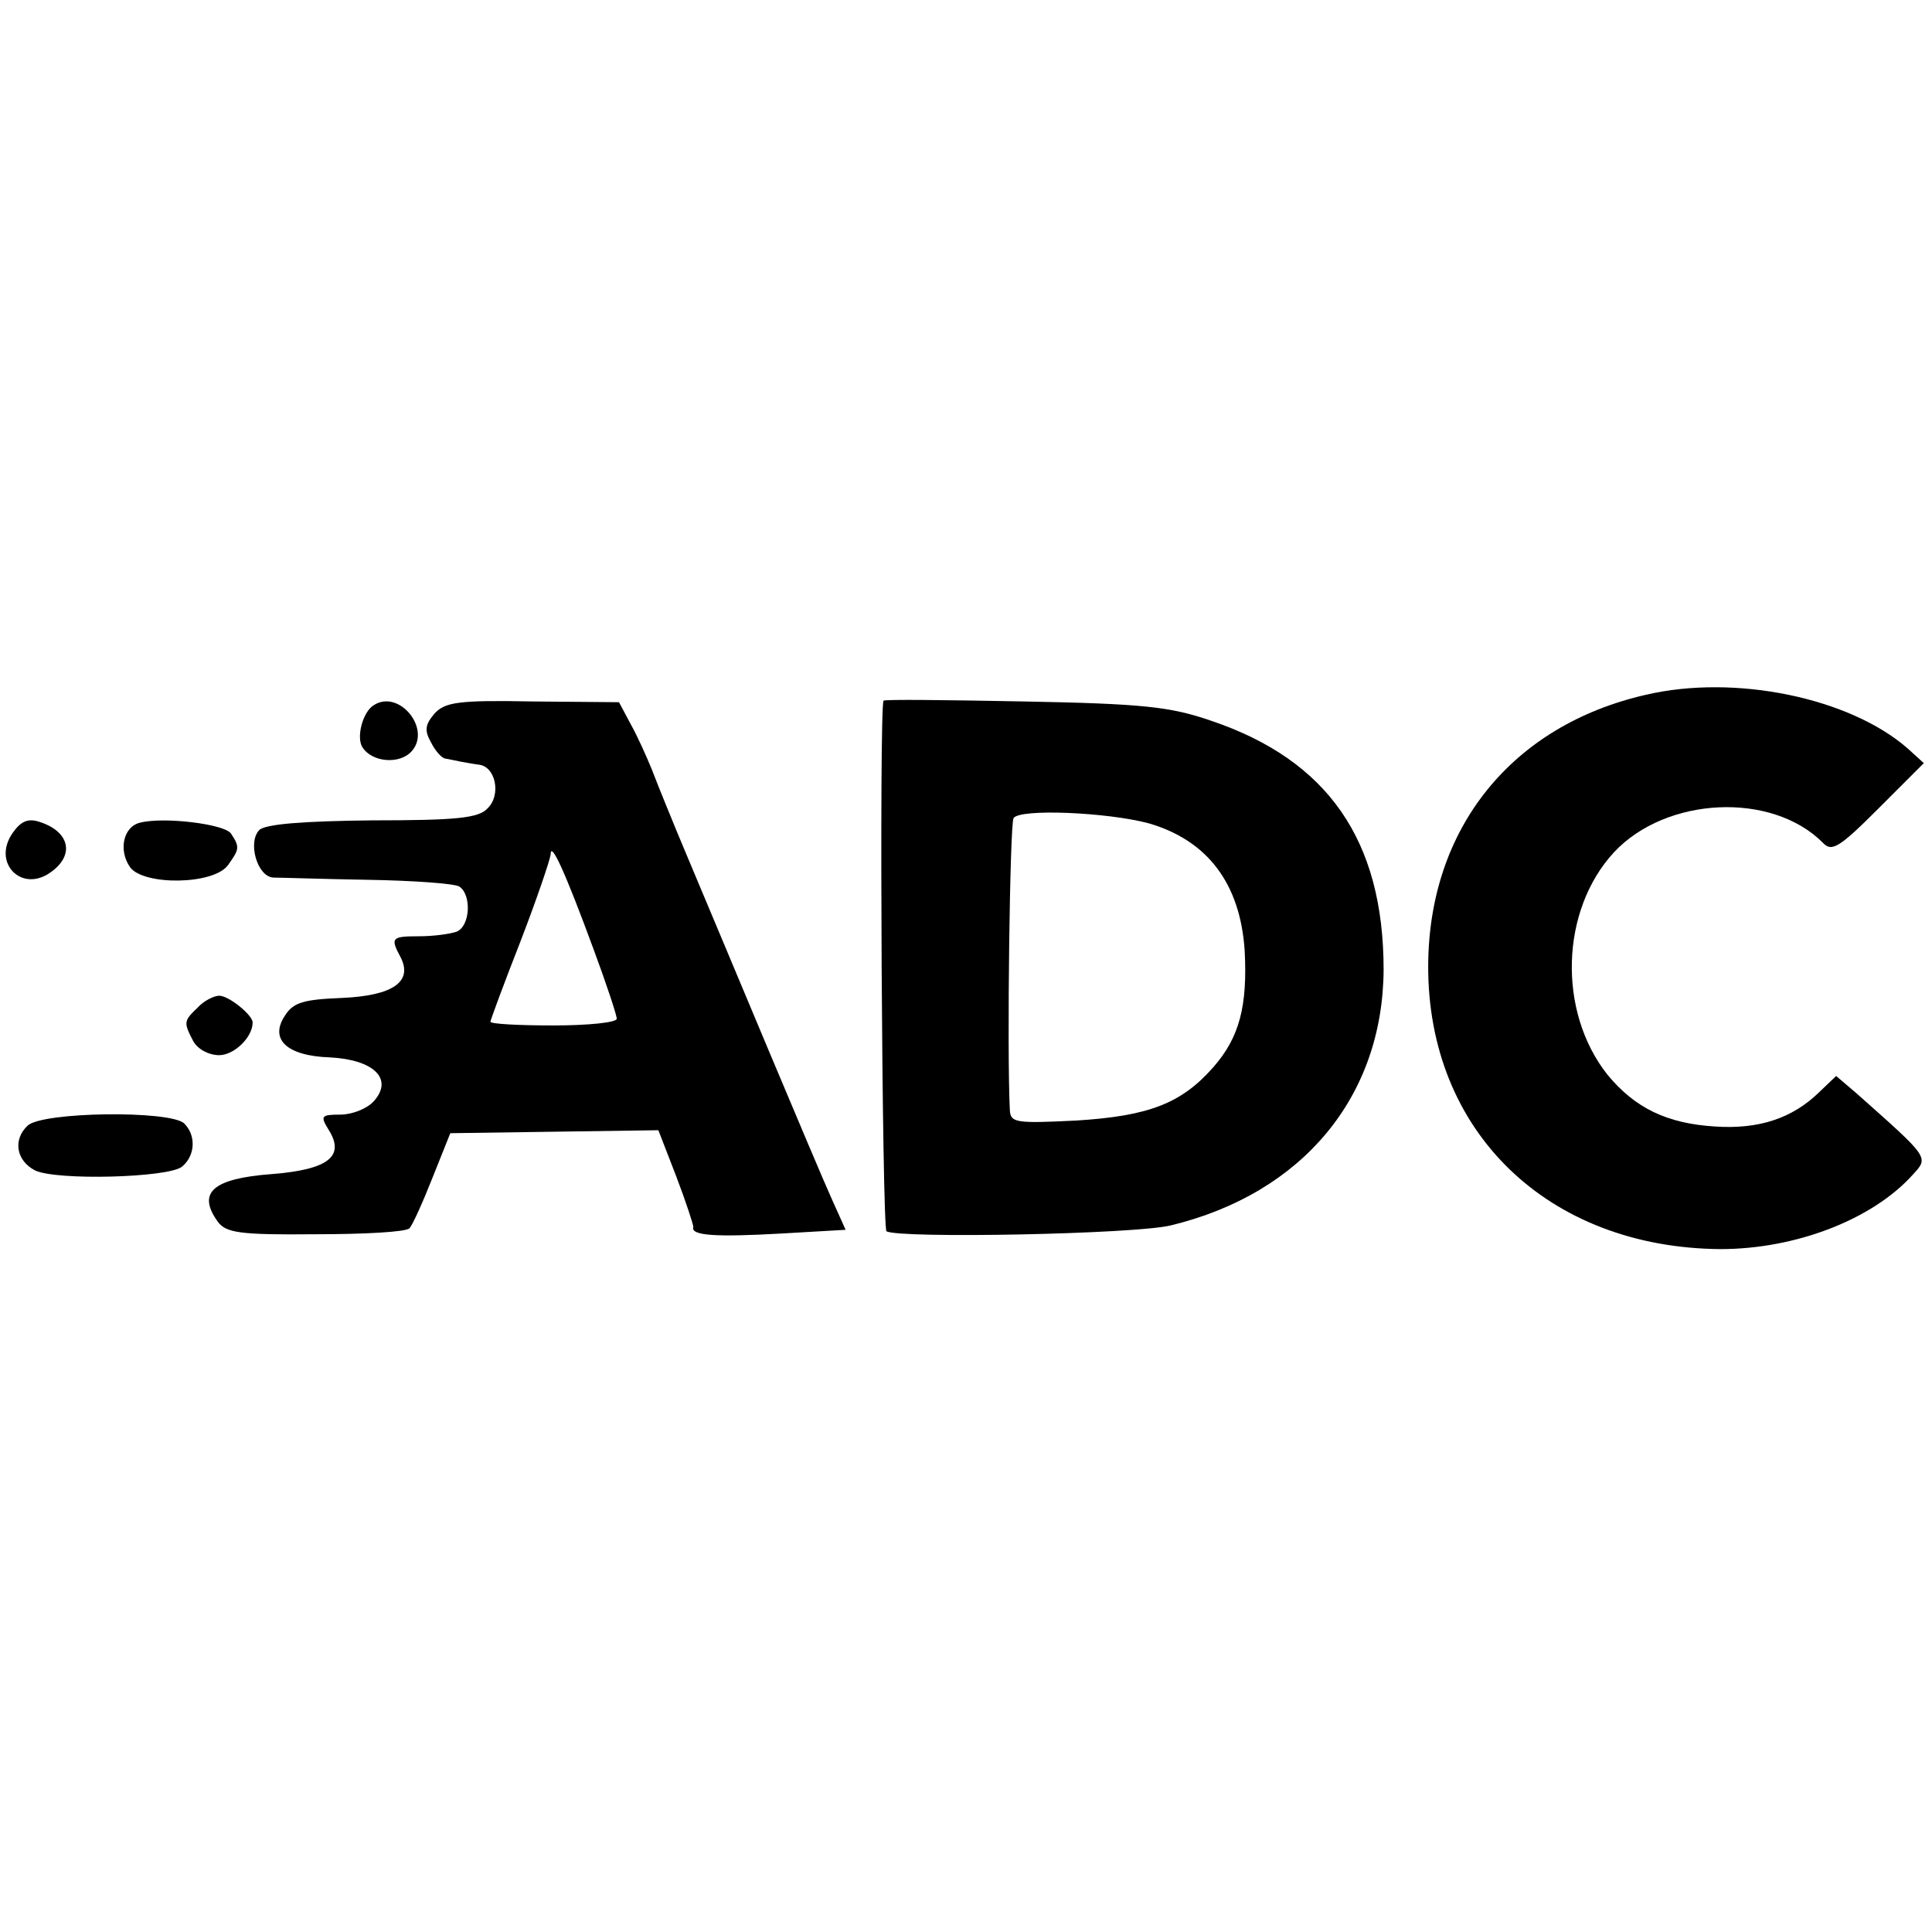 <?xml version="1.0" standalone="no"?>
<!DOCTYPE svg PUBLIC "-//W3C//DTD SVG 20010904//EN"
 "http://www.w3.org/TR/2001/REC-SVG-20010904/DTD/svg10.dtd">
<svg version="1.0" xmlns="http://www.w3.org/2000/svg"
 width="260pt" height="260pt" viewBox="0 0 260 260"
 preserveAspectRatio="xMidYMid meet">
<g transform="translate(0,260) scale(0.1,-0.1)"
fill="#000000" stroke="none">
<path d="M2215 1665 c-180 -41 -292 -179 -293 -364 -1 -224 161 -380 393 -382
102 0 205 40 259 100 22 24 23 22 -76 110 l-27 23 -23 -22 c-36 -35 -81 -50
-140 -46 -65 4 -108 25 -145 70 -67 85 -63 221 9 299 70 75 212 82 281 13 12
-13 22 -7 75 46 l61 61 -22 20 c-78 68 -232 100 -352 72z"/>
<path d="M503 1651 c-15 -9 -24 -44 -15 -57 13 -20 50 -23 66 -5 27 30 -17 84
-51 62z"/>
<path d="M585 1640 c-13 -15 -14 -23 -5 -39 6 -12 15 -22 20 -22 6 -1 15 -3
20 -4 6 -1 16 -3 24 -4 23 -2 31 -41 12 -59 -12 -13 -42 -16 -155 -16 -93 -1
-144 -5 -152 -13 -16 -16 -3 -63 19 -64 9 0 67 -2 127 -3 61 -1 116 -5 123 -9
17 -11 15 -54 -4 -61 -9 -3 -31 -6 -50 -6 -37 0 -39 -2 -25 -28 17 -33 -10
-52 -79 -55 -51 -2 -65 -6 -76 -23 -22 -32 1 -55 60 -57 59 -3 86 -29 59 -59
-9 -10 -29 -18 -45 -18 -26 0 -27 -2 -16 -20 23 -36 0 -54 -76 -60 -80 -6
-101 -25 -73 -64 11 -15 29 -18 131 -17 66 0 122 3 127 8 4 4 18 35 31 68 l24
60 140 2 140 2 24 -62 c13 -34 23 -65 23 -68 -4 -12 30 -14 119 -9 l86 5 -18
40 c-10 22 -48 112 -85 200 -37 88 -85 203 -107 255 -22 52 -45 109 -51 125
-7 17 -19 44 -28 60 l-16 30 -116 1 c-100 2 -118 -1 -132 -16z m214 -318 c17
-46 31 -88 31 -93 0 -5 -38 -9 -85 -9 -47 0 -85 2 -85 5 0 2 18 51 40 107 22
57 40 110 41 118 0 19 19 -22 58 -128z"/>
<path d="M1189 1657 c-6 -11 -2 -710 4 -714 17 -10 335 -4 383 8 177 43 285
173 286 344 0 174 -75 282 -232 335 -55 19 -92 23 -252 26 -104 2 -189 3 -189
1z m357 -165 c79 -23 123 -81 129 -171 4 -75 -7 -117 -42 -157 -43 -49 -87
-66 -185 -72 -81 -4 -88 -3 -89 14 -4 79 0 385 5 393 8 13 126 8 182 -7z"/>
<path d="M17 1479 c-28 -40 12 -81 51 -53 33 23 26 55 -15 68 -15 5 -25 1 -36
-15z"/>
<path d="M189 1493 c-23 -5 -30 -37 -14 -60 18 -25 113 -24 132 3 15 21 16 24
4 42 -8 13 -90 23 -122 15z"/>
<path d="M266 1244 c-19 -18 -19 -20 -6 -45 6 -11 21 -19 35 -19 20 0 45 24
45 44 0 10 -32 36 -45 36 -7 0 -21 -7 -29 -16z"/>
<path d="M37 1085 c-20 -19 -15 -47 10 -60 28 -14 180 -10 198 5 18 15 19 42
3 58 -18 18 -192 16 -211 -3z"/>
</g>
</svg>
